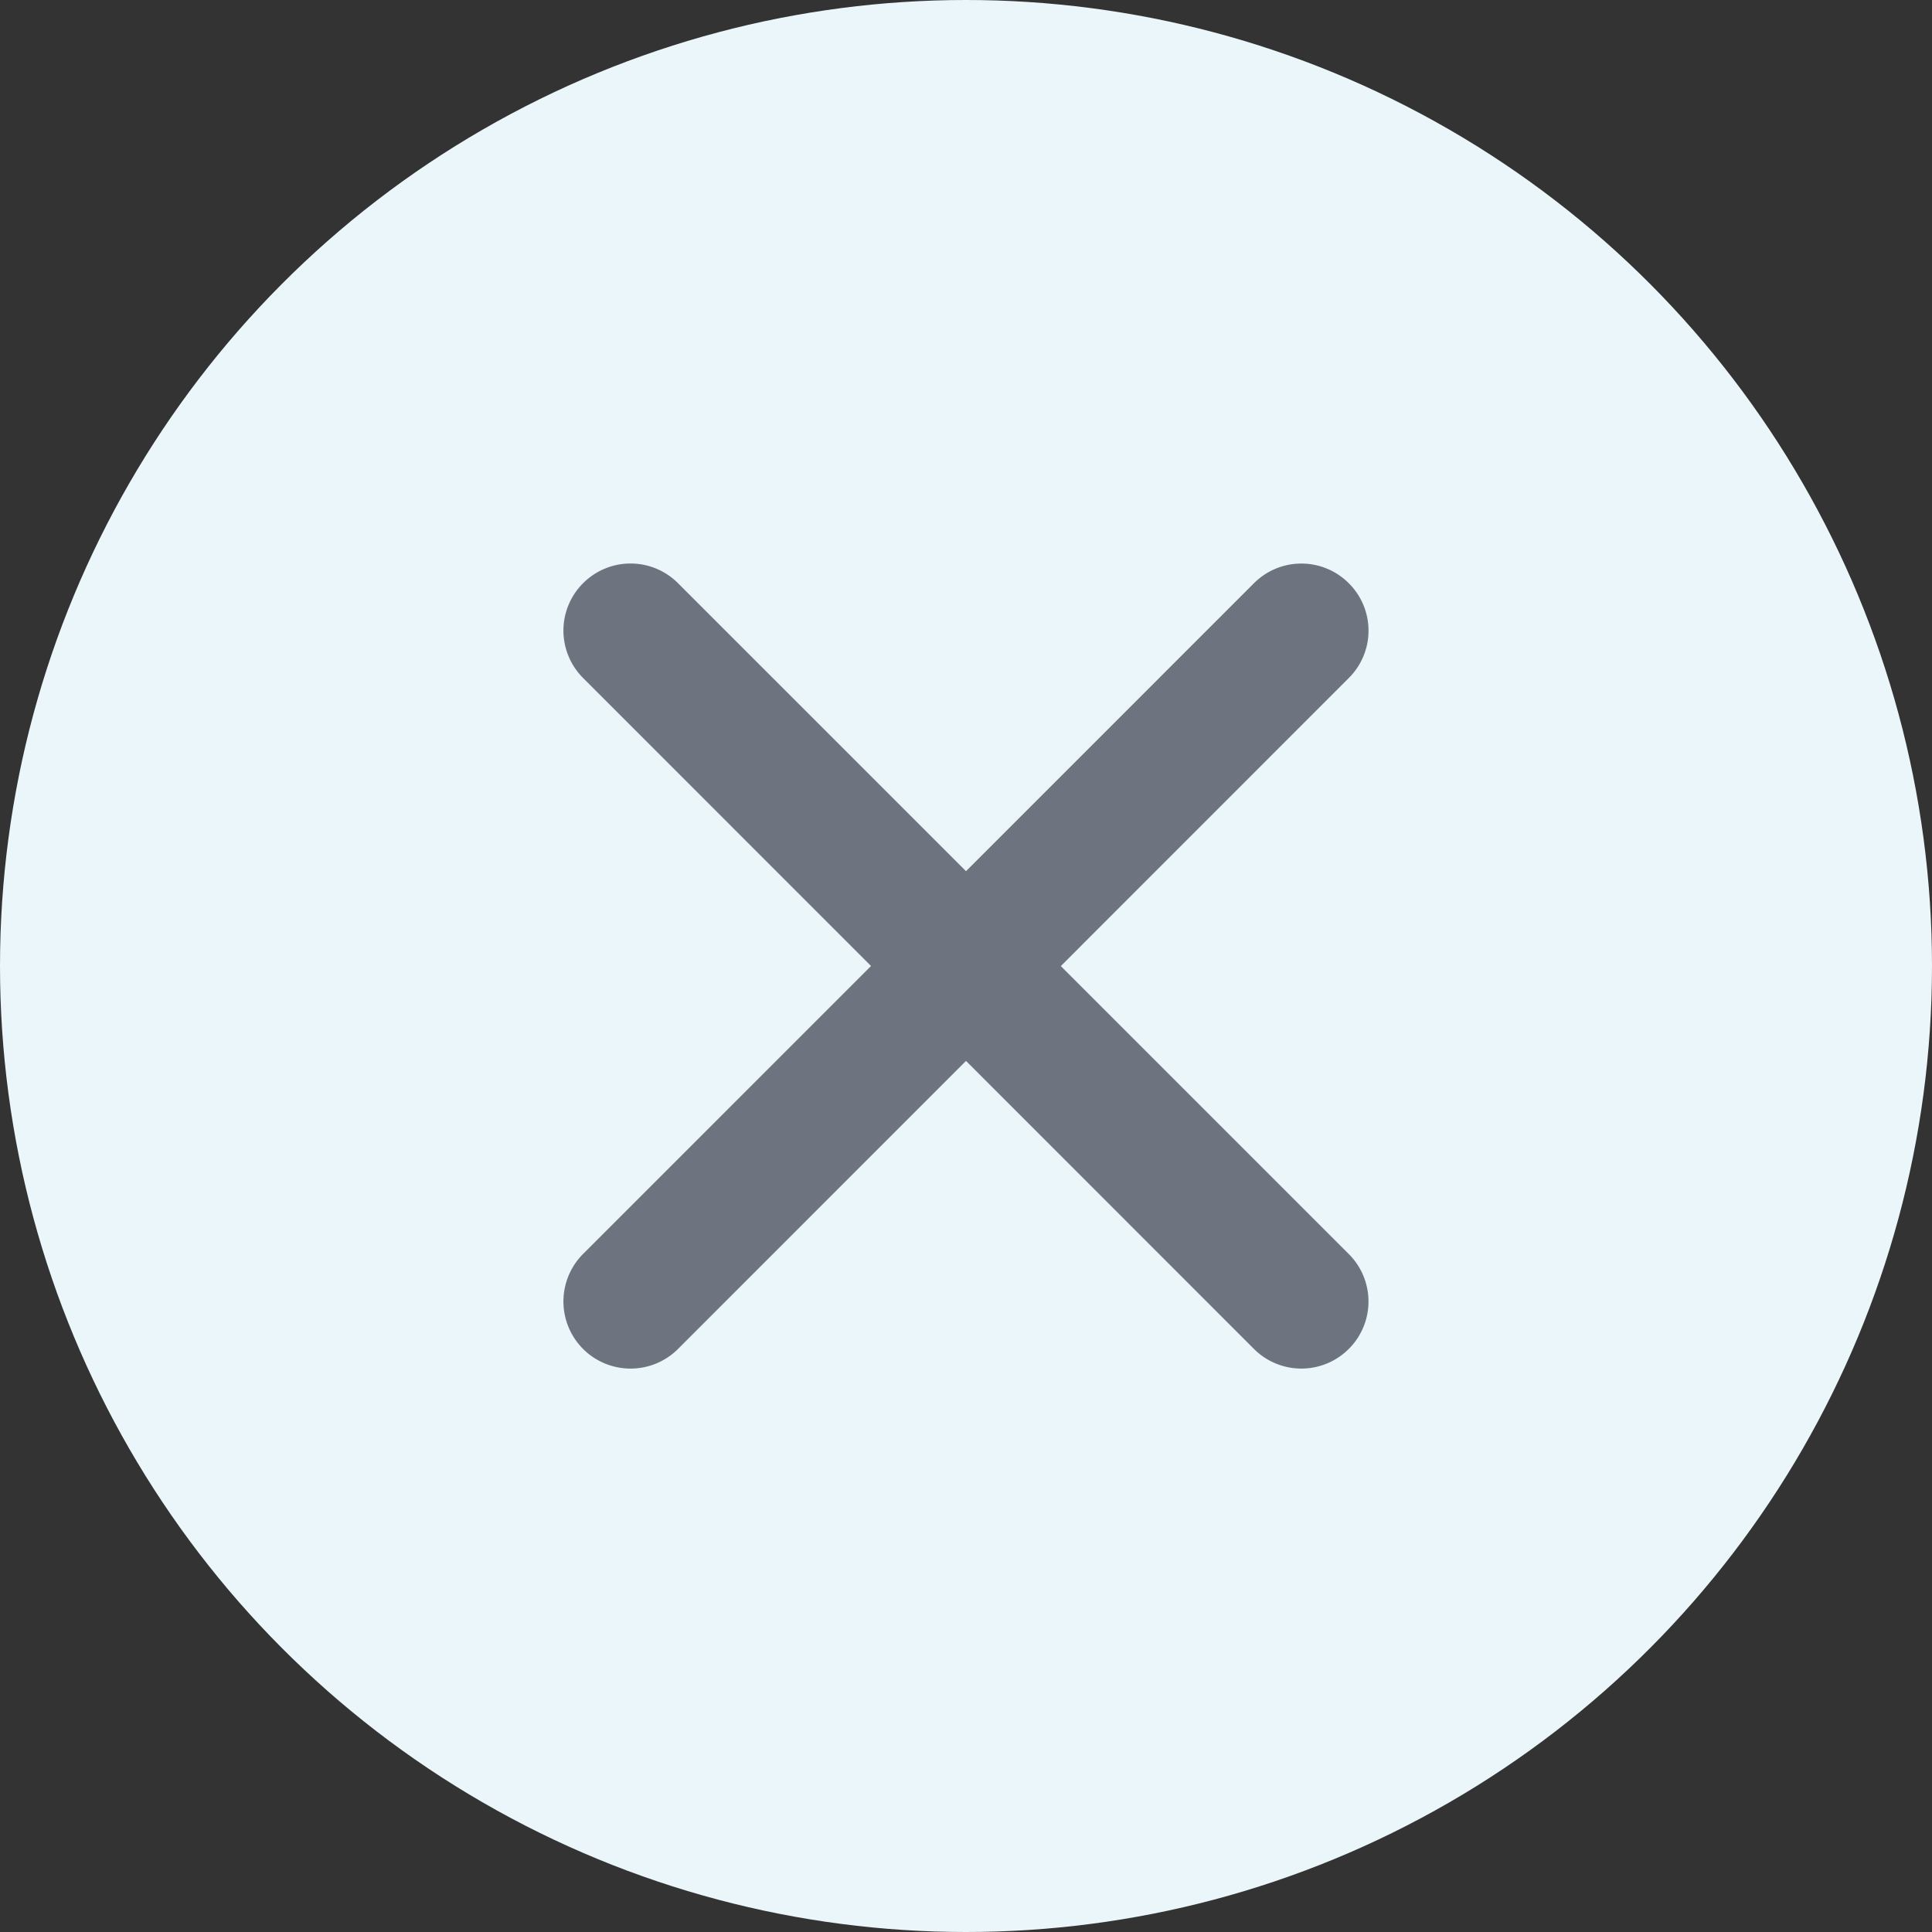 <svg xmlns="http://www.w3.org/2000/svg" width="24" height="24" viewBox="0 0 24 24">
  <rect x="0" y="0" width="24" height="24" fill="#333333" stroke="none"/>
  <g id="Group_8345" data-name="Group 8345" transform="translate(24) rotate(90)">
    <circle id="Ellipse_207" data-name="Ellipse 207" cx="12" cy="12" r="12" transform="translate(0 24) rotate(-90)" fill="#ebf6fa"/>
    <path id="Union_4" data-name="Union 4" d="M7090.577-5610.243,7087-5613.82l-3.578,3.577a.836.836,0,0,1-.588.244.833.833,0,0,1-.589-.244.833.833,0,0,1,0-1.18l3.577-3.577-3.577-3.577a.832.832,0,0,1,0-1.178.83.83,0,0,1,1.178,0l3.578,3.577,3.577-3.577a.832.832,0,0,1,1.179,0,.833.833,0,0,1,0,1.178l-3.578,3.577,3.578,3.577a.835.835,0,0,1,0,1.18.837.837,0,0,1-.589.244A.838.838,0,0,1,7090.577-5610.243Z" transform="translate(-7075 5627)" fill="#6d747f"/>
  </g>
</svg>
